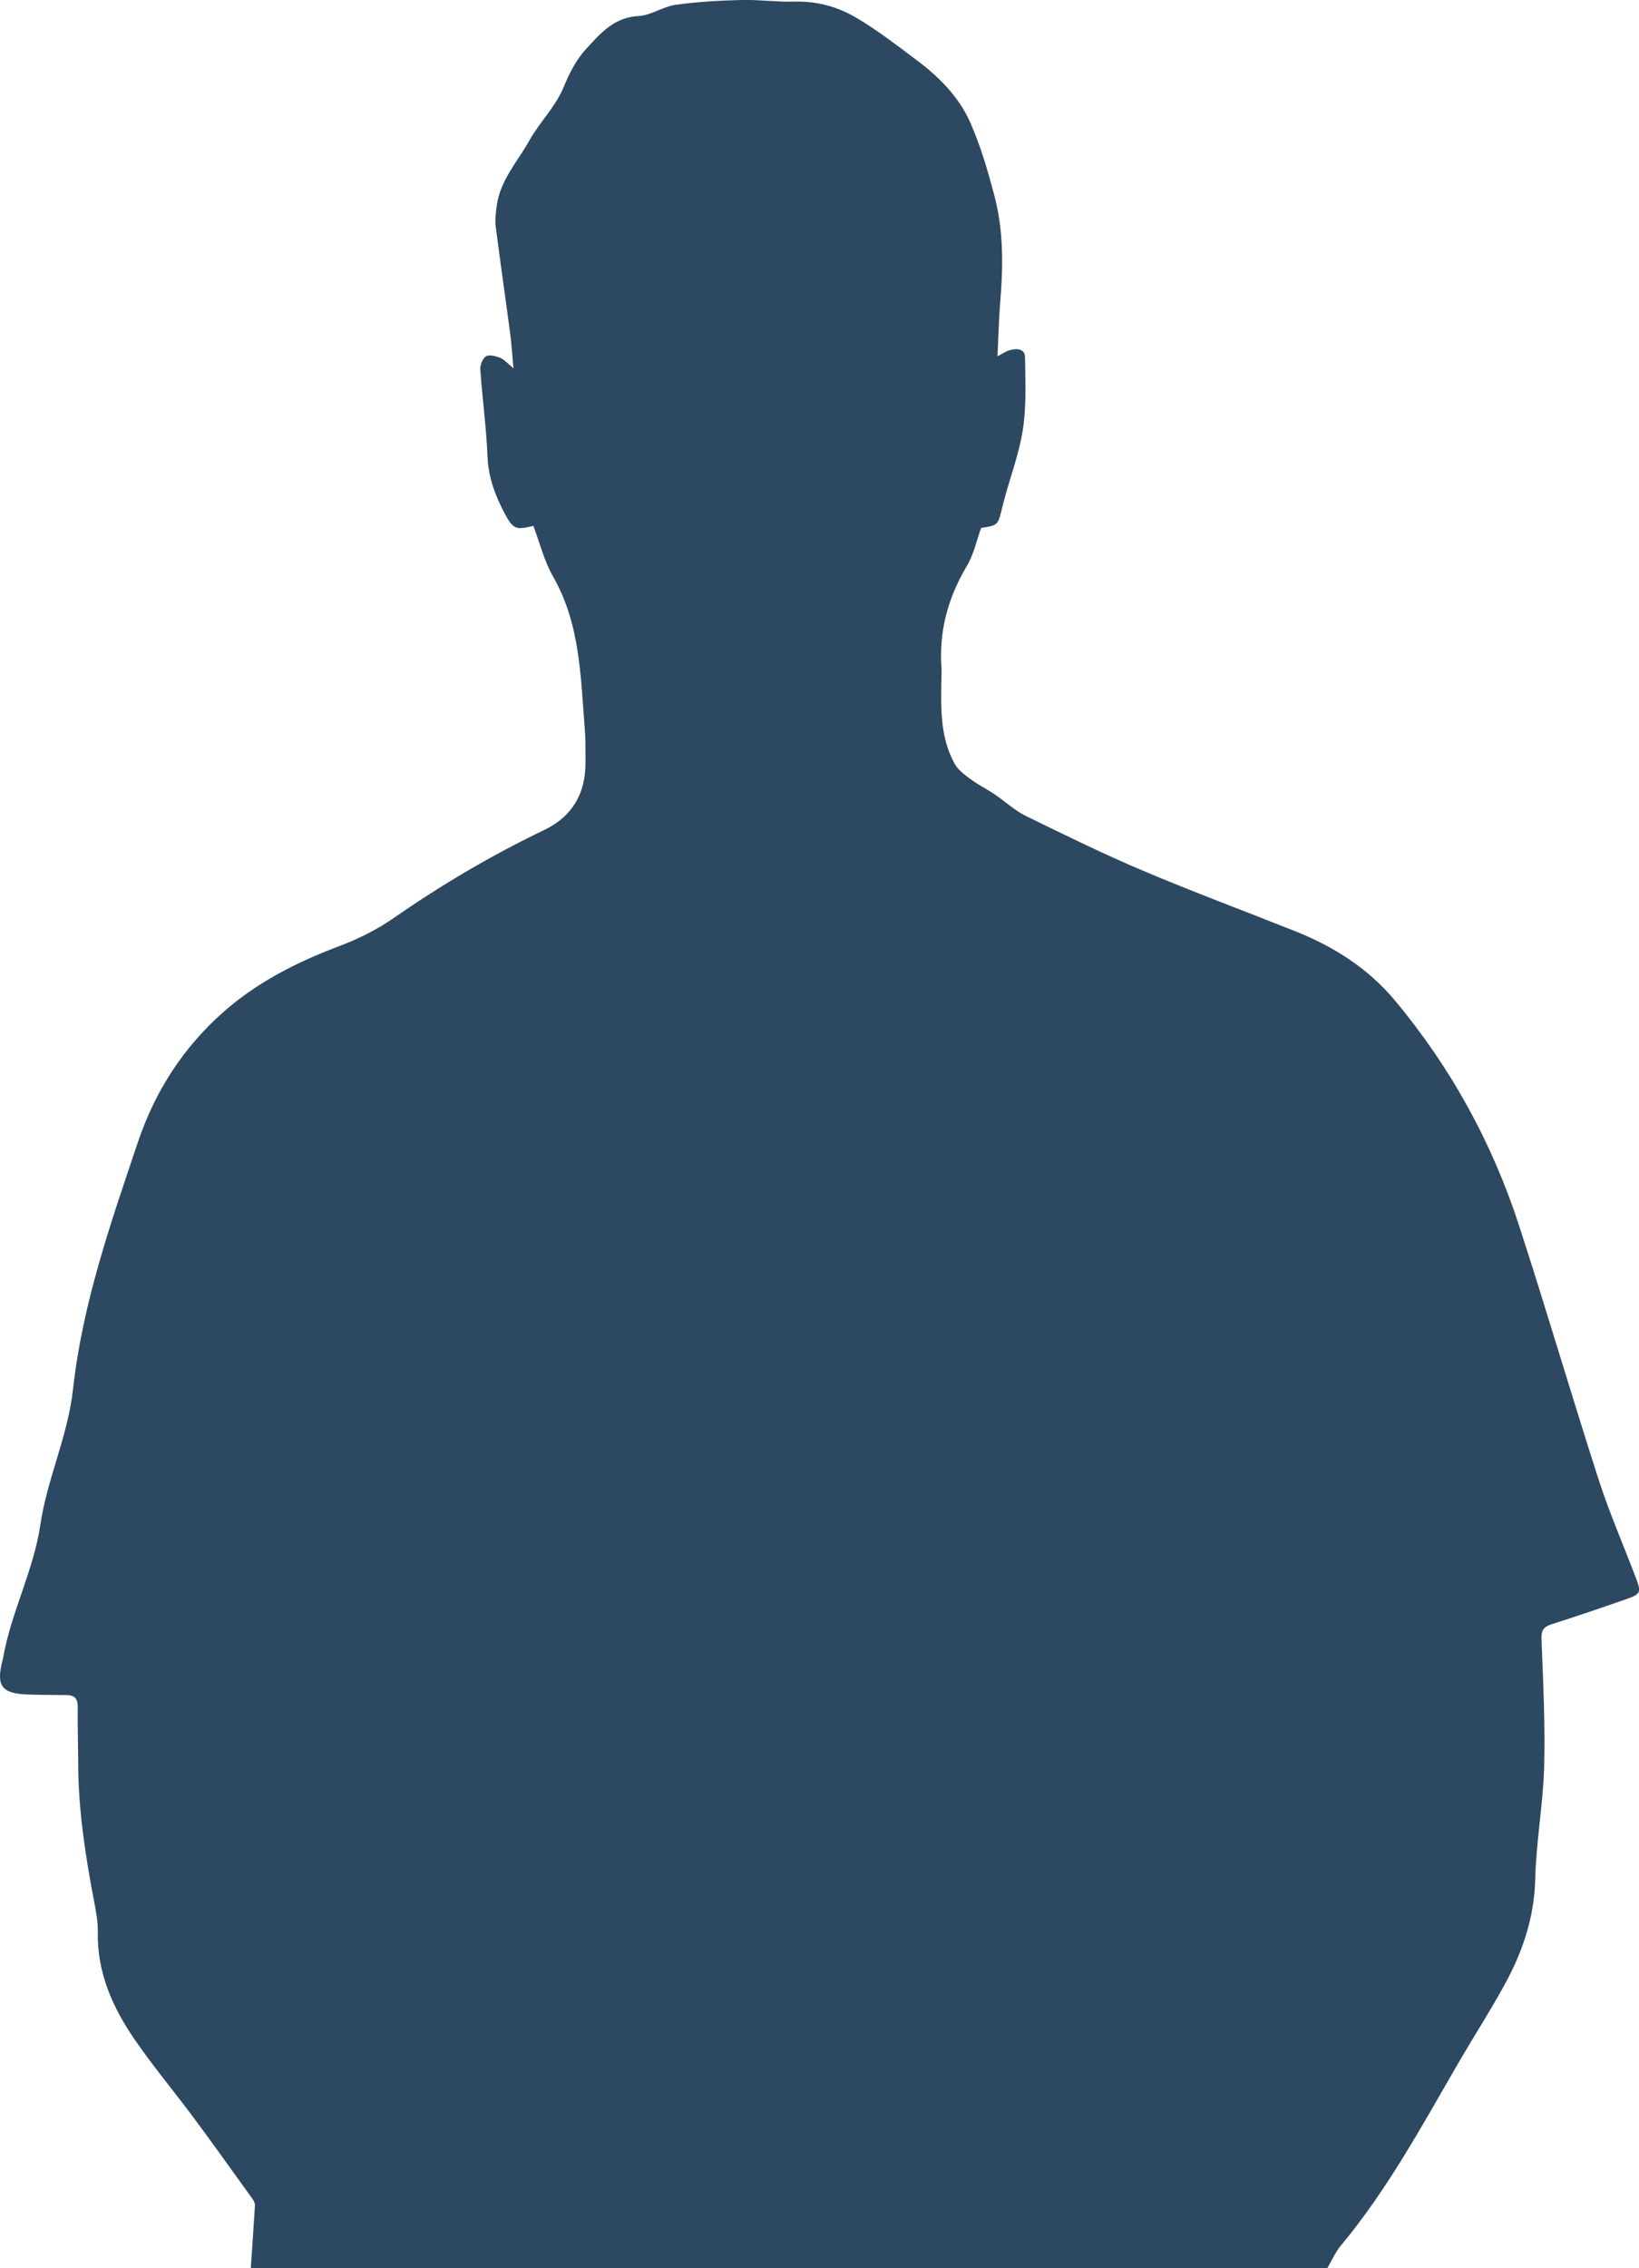 <?xml version="1.0" encoding="utf-8"?>
<svg xmlns="http://www.w3.org/2000/svg" data-name="Layer 2" fill="#2d4861" id="Layer_2" viewBox="0 0 726.38 1004.73">
  <g data-name="Layer 1" id="Layer_1-2">
    <path d="M588.24,1004.73H111.15c.63-9.26,1.3-18.51,1.84-27.77,.05-.9-.46-1.97-1.02-2.74-8.65-12.02-17.25-24.09-26.08-35.98-8.62-11.61-17.95-22.72-26.15-34.63-9.83-14.29-16.78-29.8-16.39-47.8,.1-4.44-.78-8.96-1.62-13.36-3.83-20.12-7-40.29-7.06-60.85-.03-8.5-.34-16.99-.22-25.48,.05-3.7-1.5-5.17-4.95-5.21-5.66-.06-11.32-.04-16.98-.23-11.73-.38-14.26-3.67-11.5-14.75,.12-.49,.27-.96,.36-1.46,3.52-20.22,13.48-38.57,16.51-59.02,3.01-20.38,12.19-39.24,14.48-60.07,4.14-37.78,16.71-73.62,28.76-109.44,7.51-22.31,19.9-41.68,37.68-57.44,15.09-13.37,32.76-22.28,51.37-29.3,8.81-3.32,16.93-7.39,24.67-12.76,21.09-14.63,43.17-27.65,66.35-38.75,12.37-5.93,18.25-16.02,18.28-29.61,.01-5.16,.07-10.35-.34-15.49-1.82-22.95-2-46.16-14.01-67.13-3.96-6.91-5.9-14.98-8.75-22.5-7.62,1.9-8.93,1.56-12.58-5.26-4.26-7.94-7.37-16.16-7.75-25.51-.52-12.87-2.28-25.68-3.18-38.54-.14-1.95,1.03-4.92,2.54-5.78,1.52-.87,4.39-.14,6.33,.7,1.95,.85,3.48,2.68,5.82,4.59-.56-5.95-.86-10.89-1.5-15.78-2.08-15.68-4.37-31.33-6.36-47.02-.38-3.02,.04-6.2,.45-9.26,1.51-11.22,9.22-19.49,14.45-28.84,4.61-8.24,11.65-14.96,15.35-24.01,2.39-5.84,5.45-11.81,9.66-16.4,6.28-6.84,12.44-14.22,23.38-14.75,5.53-.27,10.8-4.17,16.4-4.96,9.64-1.36,19.44-1.89,29.19-2.15,7.74-.2,15.52,.94,23.26,.72,9.75-.28,18.93,2.1,27.03,6.79,9.68,5.61,18.6,12.58,27.58,19.3,9.89,7.4,18.62,16.27,23.6,27.57,4.62,10.48,7.85,21.66,10.76,32.78,4.01,15.32,3.77,31.02,2.47,46.73-.63,7.66-.79,15.36-1.21,23.93,2.47-1.26,3.83-2.25,5.35-2.66,3.08-.83,6.79-.92,6.85,3.19,.15,10.77,.68,21.72-1,32.27-1.81,11.41-6.2,22.38-8.97,33.66-2.05,8.33-1.7,8.42-9.48,9.61-2.05,5.65-3.28,11.75-6.29,16.79-8.55,14.31-12.6,29.48-11.21,46.09,.03,.33-.04,.67-.04,1-.21,13.83-1.2,27.84,5.77,40.55,1.54,2.81,4.53,4.97,7.21,6.95,3.3,2.45,7.05,4.28,10.47,6.58,4.66,3.13,8.85,7.14,13.82,9.58,17.19,8.43,34.42,16.87,52.05,24.33,22.24,9.41,44.89,17.82,67.34,26.75,17.13,6.81,32.37,16.45,44.3,30.75,24.74,29.65,43.04,62.97,54.96,99.61,12.17,37.38,23.19,75.13,35.27,112.54,4.85,15.03,11.23,29.56,16.81,44.36,2.07,5.49,1.6,6.51-4.02,8.48-11.16,3.9-22.35,7.73-33.62,11.3-3.67,1.16-4.63,2.81-4.47,6.76,.73,18.78,1.68,37.6,1.17,56.36-.45,16.59-3.55,33.11-3.95,49.7-.4,16.86-5.49,32.02-13.34,46.42-6.68,12.25-14.29,23.98-21.28,36.07-15.91,27.5-31.12,55.43-51.57,80.01-2.42,2.91-3.97,6.55-5.93,9.85Z"/>
  </g>
</svg>